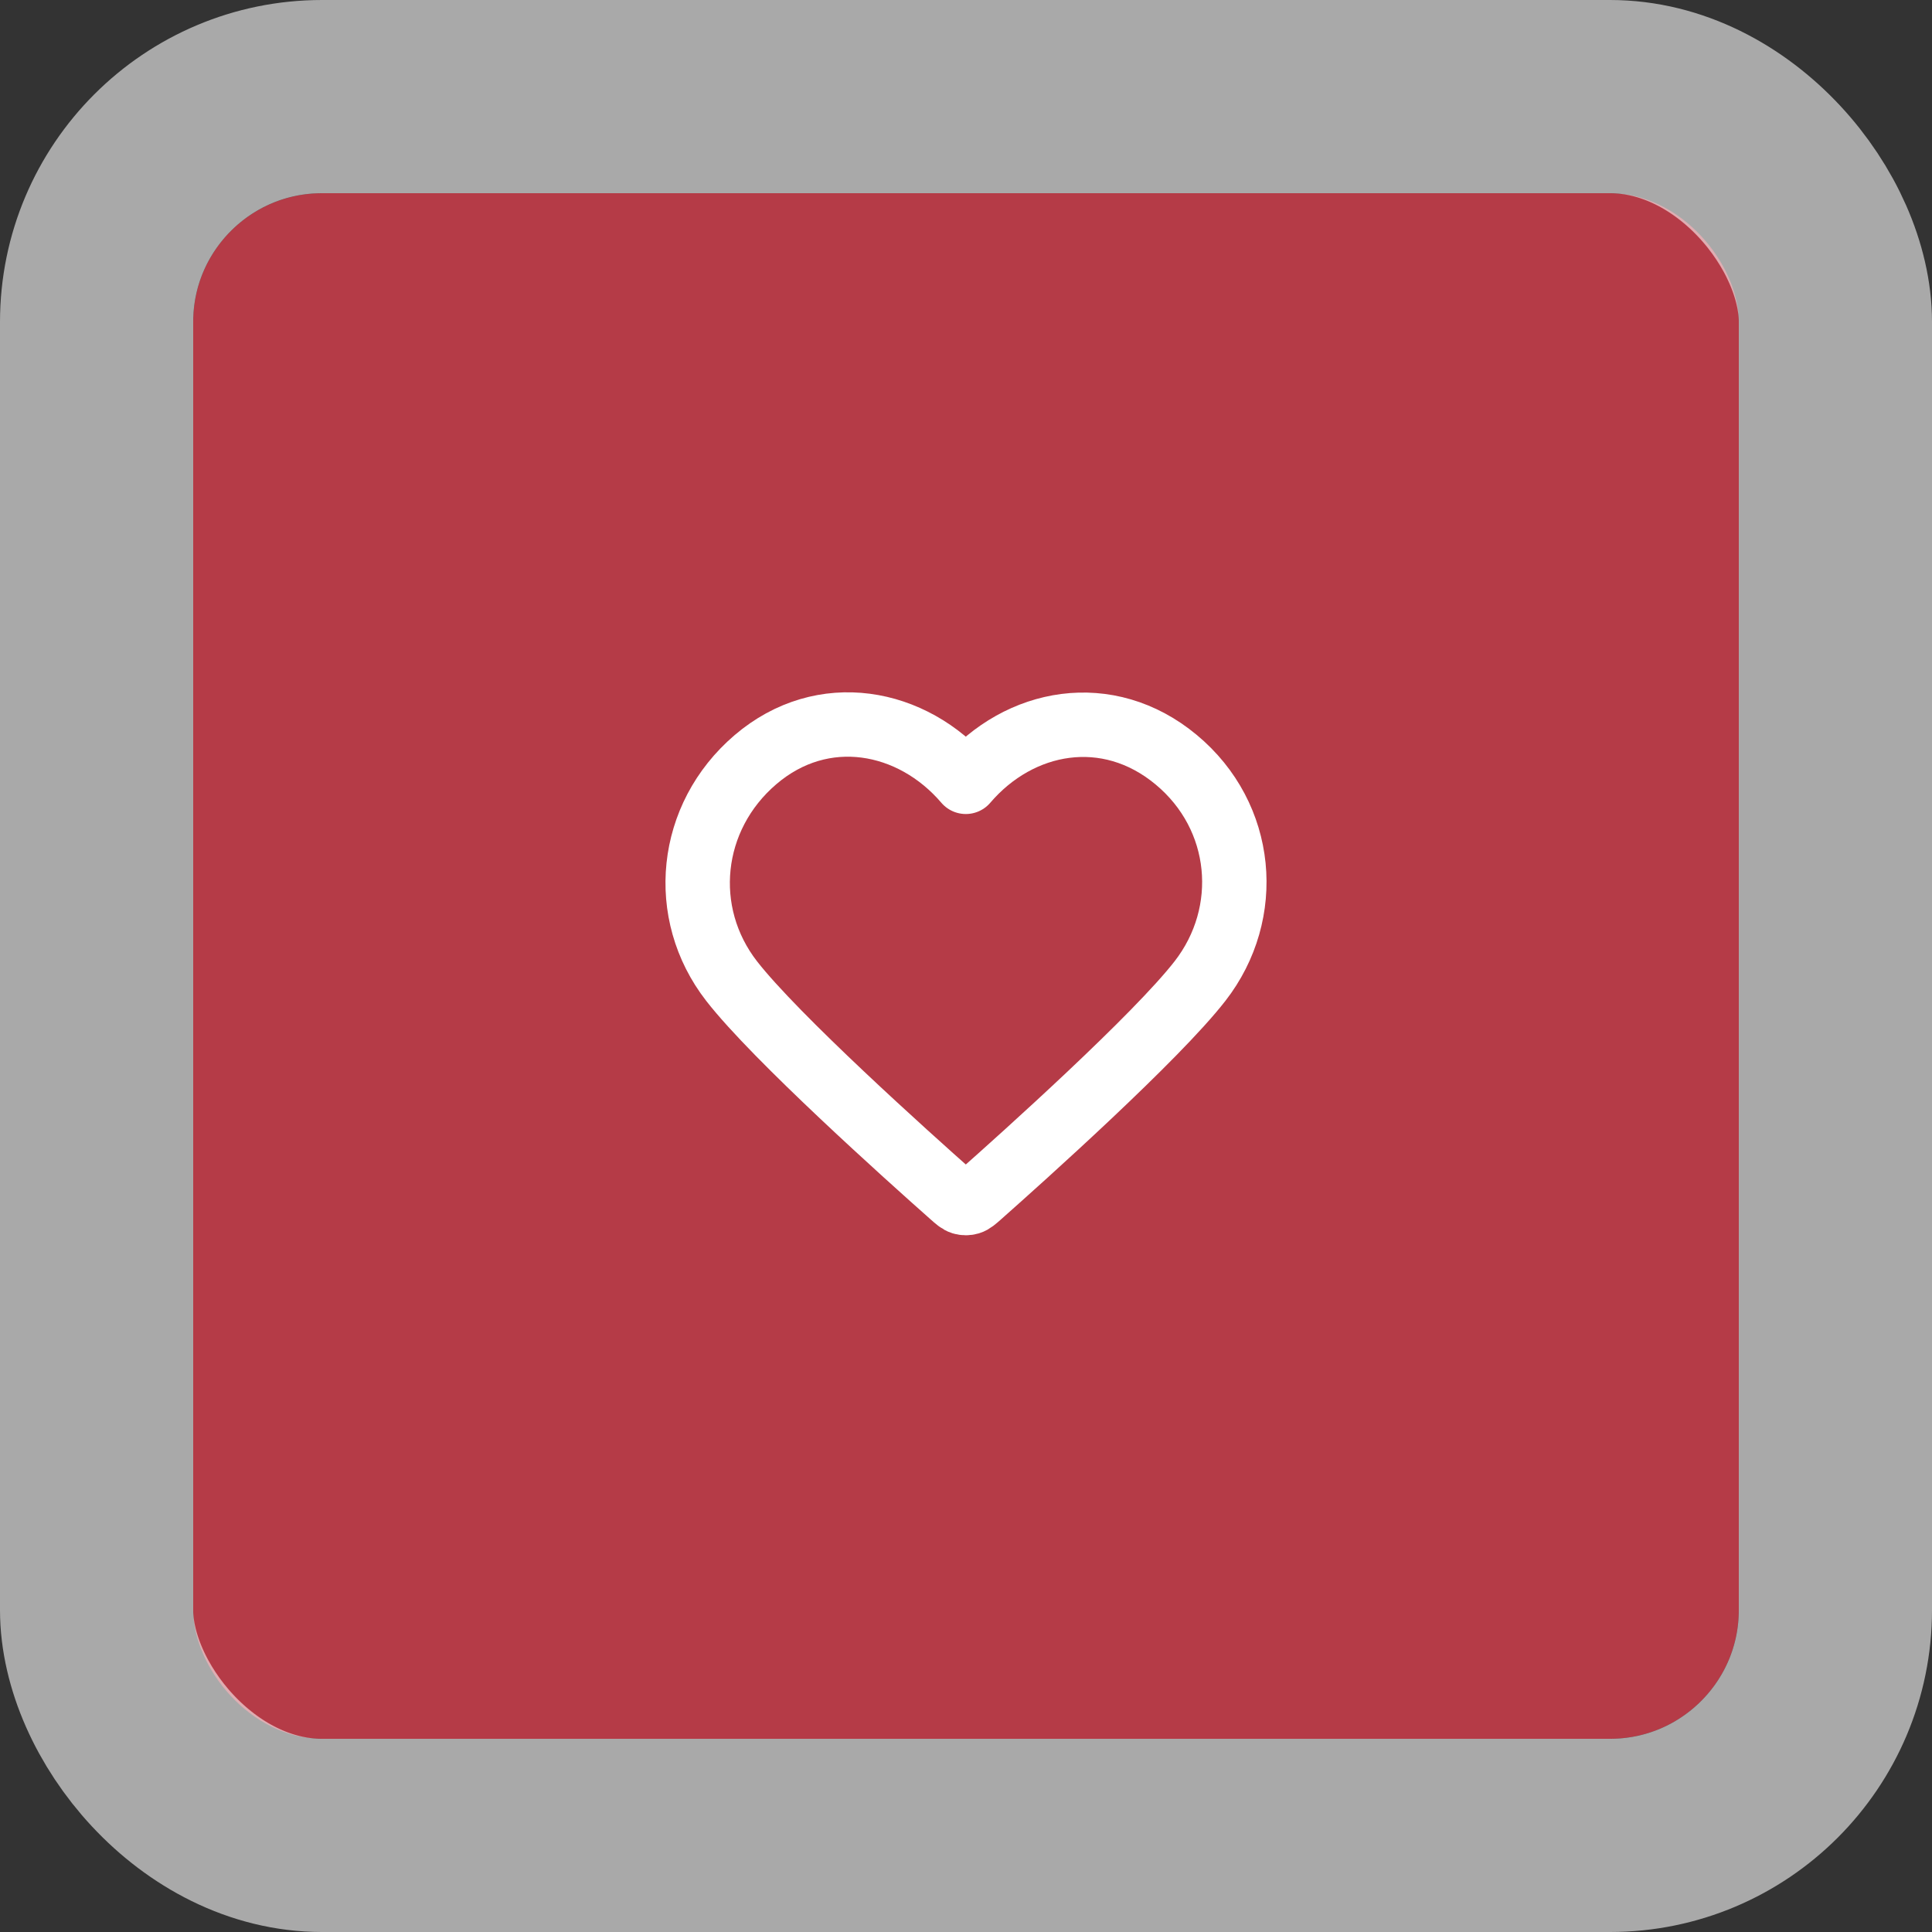 <?xml version="1.0" encoding="UTF-8"?> <svg xmlns="http://www.w3.org/2000/svg" width="60" height="60" viewBox="0 0 60 60" fill="none"><rect x="0" y="0" width="60" height="60" fill="#333333" stroke="none"/><rect x="6" y="6" width="48" height="48" rx="4" fill="#FF4053" fill-opacity="0.64"></rect><rect x="3" y="3" width="54" height="54" rx="7" stroke="white" stroke-opacity="0.58" stroke-width="6"></rect><path fill-rule="evenodd" clip-rule="evenodd" d="M29.994 24.28C28.328 22.332 25.55 21.808 23.462 23.592C21.375 25.375 21.081 28.358 22.72 30.467C24.083 32.221 28.208 35.92 29.56 37.117C29.711 37.251 29.787 37.318 29.875 37.345C29.952 37.368 30.036 37.368 30.113 37.345C30.201 37.318 30.277 37.251 30.428 37.117C31.78 35.92 35.905 32.221 37.268 30.467C38.908 28.358 38.65 25.357 36.526 23.592C34.403 21.827 31.66 22.332 29.994 24.28Z" stroke="white" stroke-width="2" stroke-linecap="round" stroke-linejoin="round"></path></svg> 